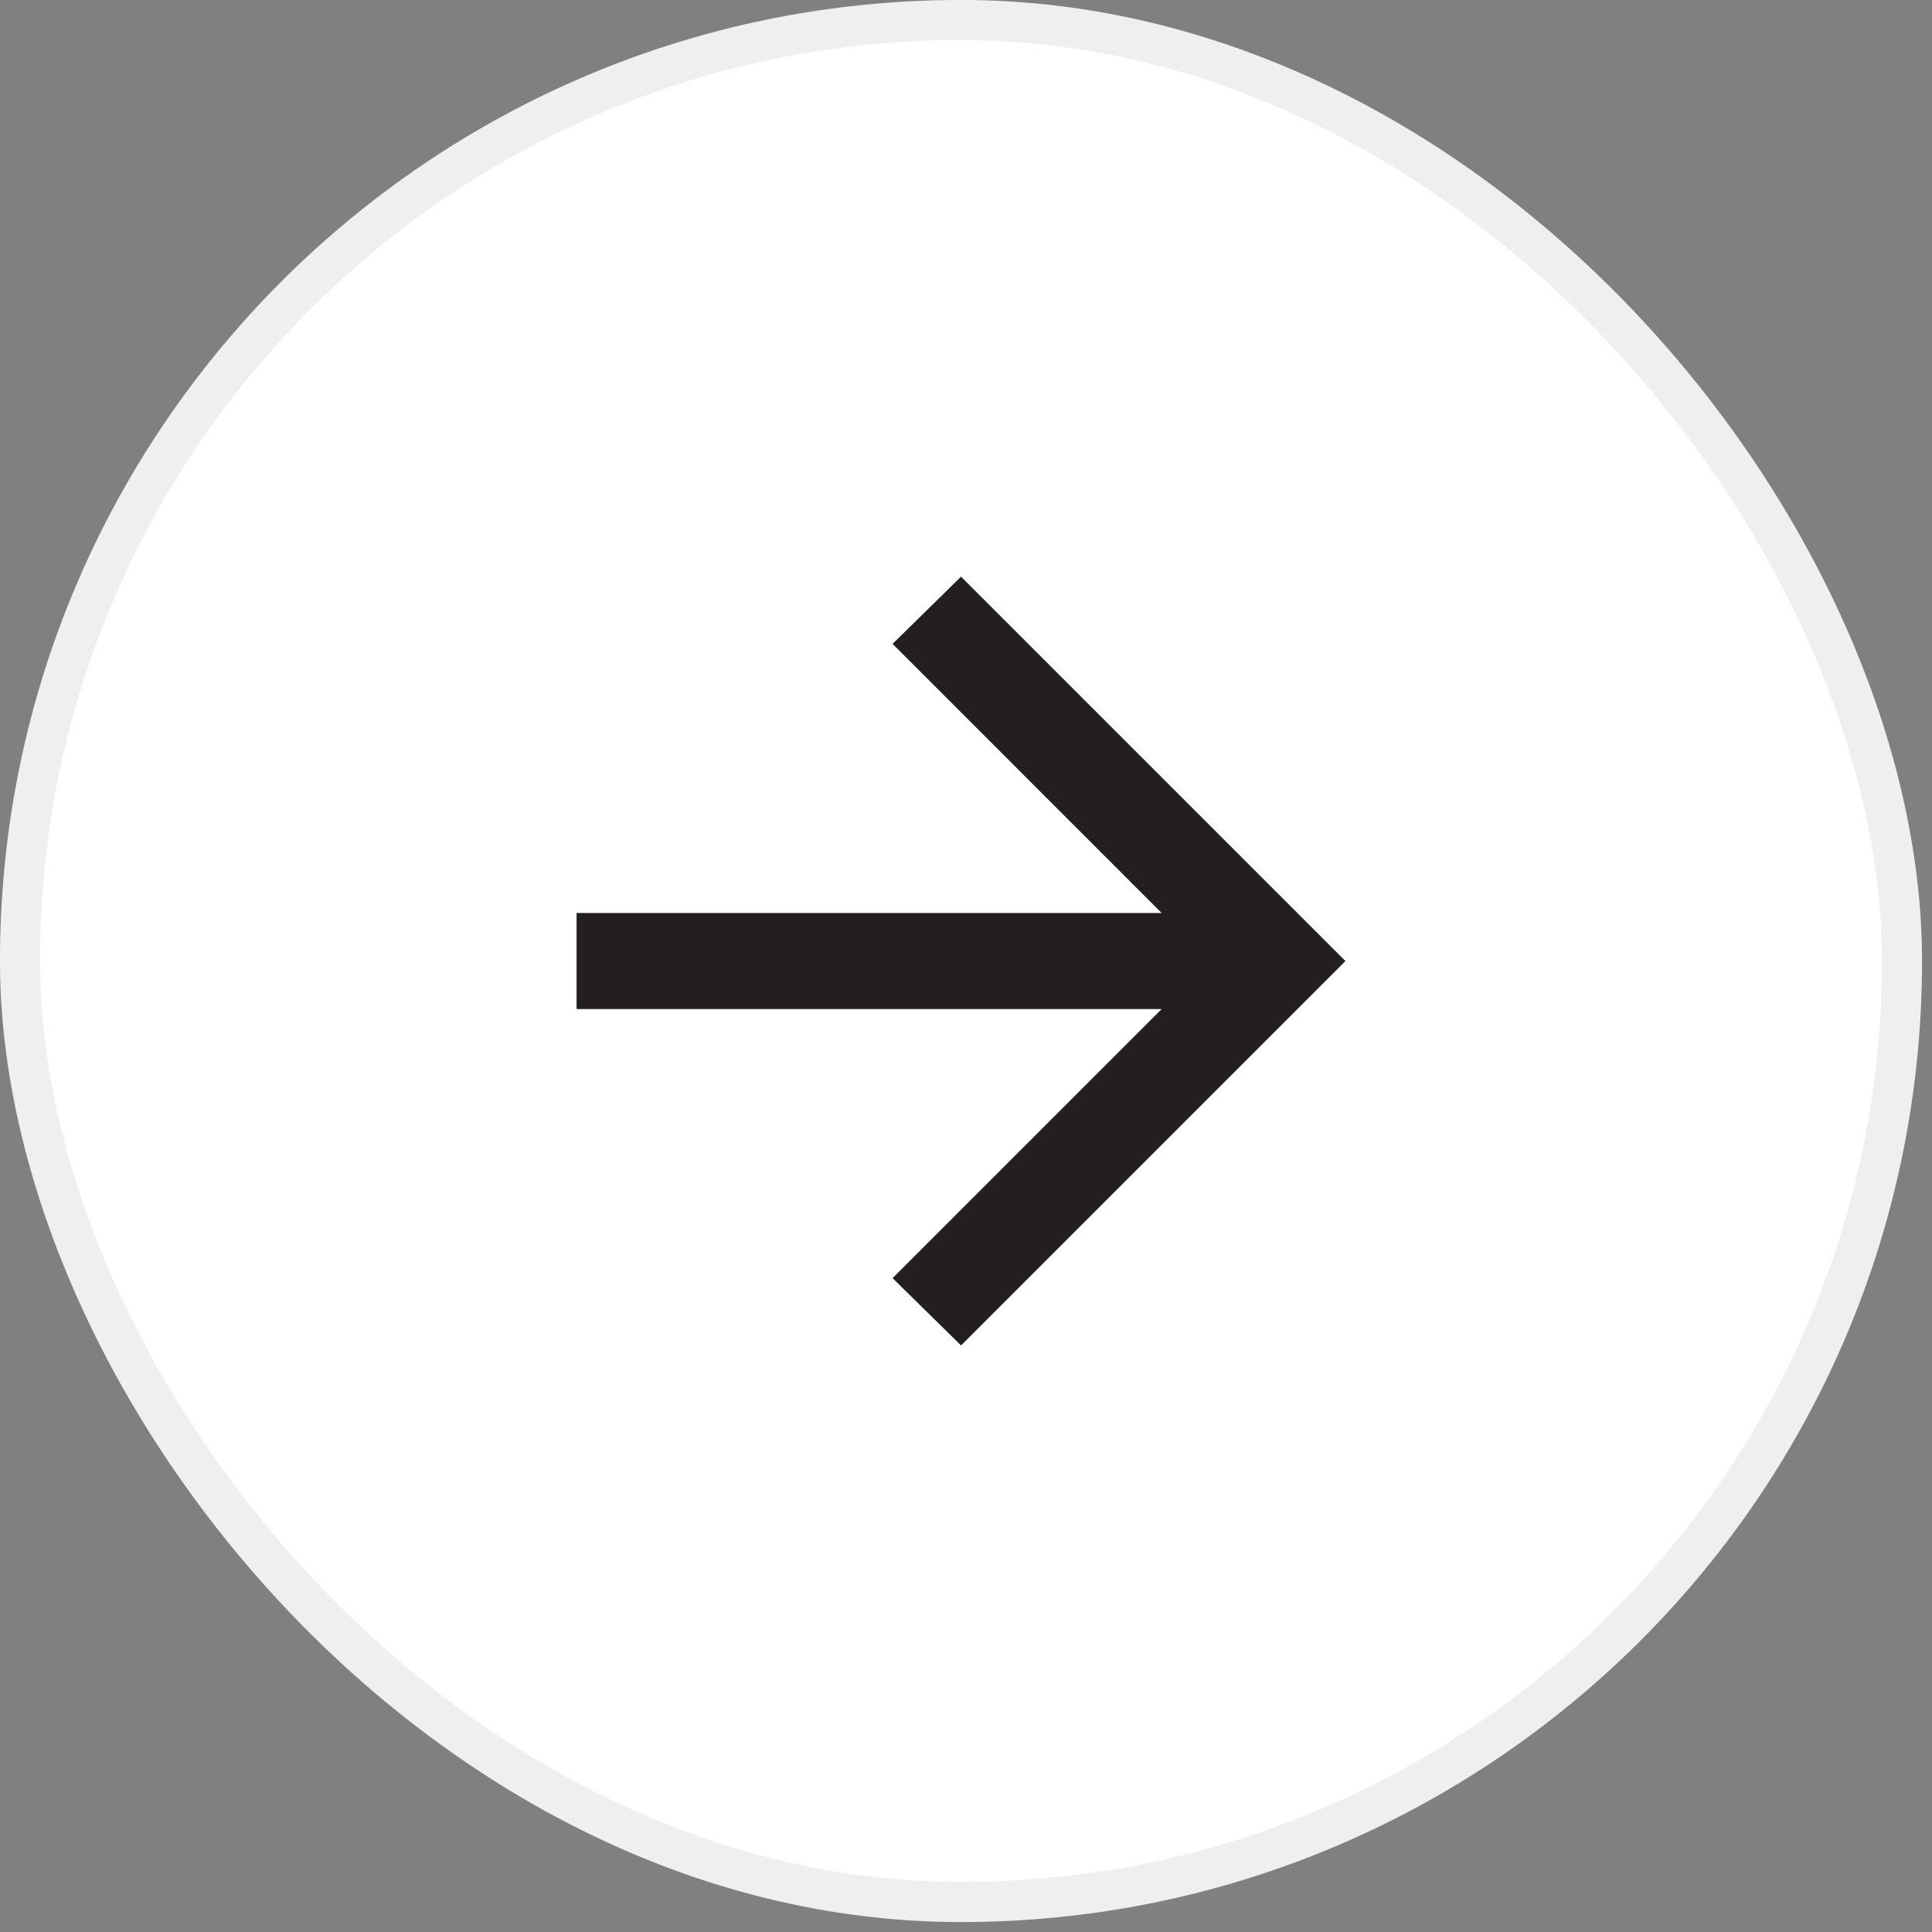 <?xml version="1.0" encoding="utf-8"?>
<svg xmlns="http://www.w3.org/2000/svg" fill="none" height="100%" overflow="visible" preserveAspectRatio="none" style="display: block;" viewBox="0 0 23 23" width="100%">
<rect x="0" y="0" width="23" height="23" fill="#808080" stroke="none"/>
<g id="arrow_forward">
<rect fill="white" height="22.405" rx="11.202" width="22.405" x="0.238" y="0.238"/>
<rect height="22.405" rx="11.202" stroke="#EFEFEF" stroke-width="0.477" width="22.405" x="0.238" y="0.238"/>
<path d="M13.829 12.013H6.864V10.869H13.829L10.626 7.665L11.441 6.865L16.017 11.441L11.441 16.017L10.626 15.216L13.829 12.013Z" fill="#231F20" id="arrow_forward_2"/>
</g>
</svg>
